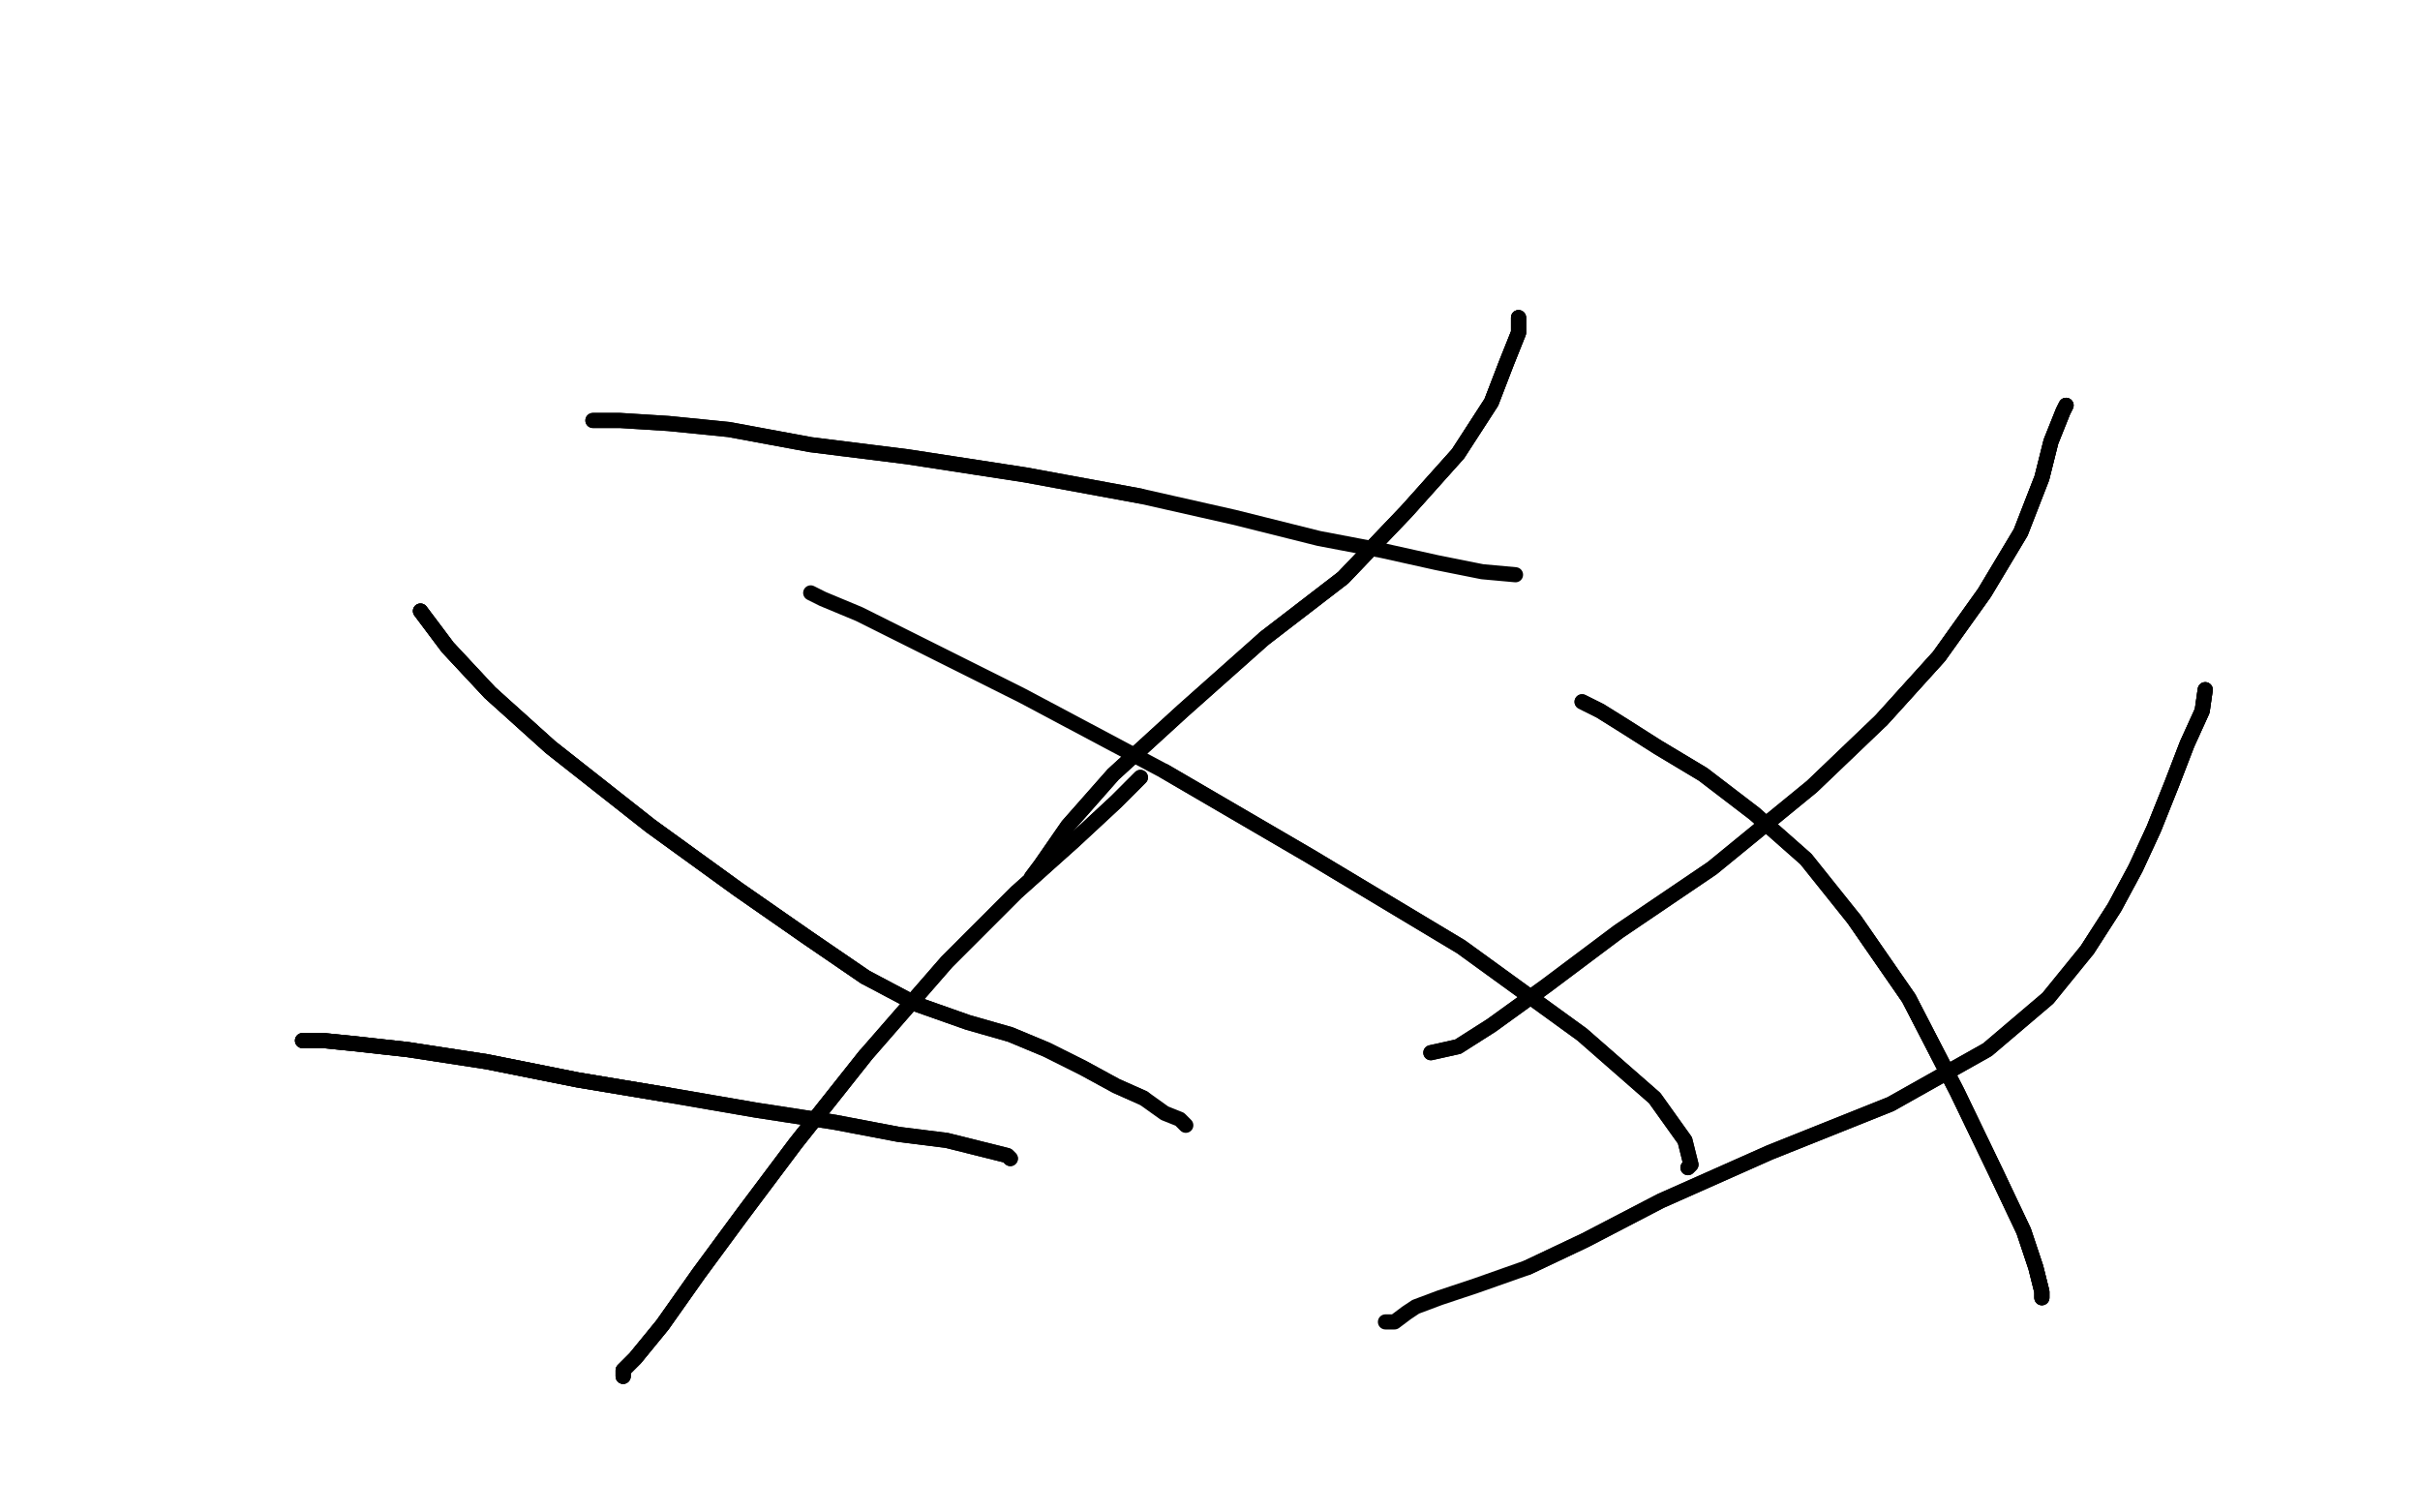 <?xml version="1.0" standalone="no"?>
<!DOCTYPE svg PUBLIC "-//W3C//DTD SVG 1.1//EN"
"http://www.w3.org/Graphics/SVG/1.1/DTD/svg11.dtd">

<svg width="800" height="500" version="1.1" xmlns="http://www.w3.org/2000/svg" xmlns:xlink="http://www.w3.org/1999/xlink" style="stroke-antialiasing: false"><desc>This SVG has been created on https://colorillo.com/</desc><rect x='0' y='0' width='800' height='500' style='fill: rgb(255,255,255); stroke-width:0' /><polyline points="100,344 101,344 107,344 117,345 135,347 161,351 191,357 221,362" style="fill: none; stroke: #black; stroke-width: 5; stroke-linejoin: round; stroke-linecap: round; stroke-antialiasing: false; stroke-antialias: 0; opacity: 1.0"/>
<polyline points="100,344 101,344 107,344 117,345 135,347 161,351 191,357 221,362 250,367 276,371 297,375 313,377 325,380 333,382 334,383" style="fill: none; stroke: #black; stroke-width: 5; stroke-linejoin: round; stroke-linecap: round; stroke-antialiasing: false; stroke-antialias: 0; opacity: 1.0"/>
<polyline points="100,344 101,344 107,344 117,345 135,347 161,351 191,357 221,362 250,367 276,371 297,375 313,377 325,380 333,382 334,383" style="fill: none; stroke: #black; stroke-width: 5; stroke-linejoin: round; stroke-linecap: round; stroke-antialiasing: false; stroke-antialias: 0; opacity: 1.0"/>
<polyline points="206,455 206,453 210,449 219,438 231,421 245,402 263,378 286,349" style="fill: none; stroke: #black; stroke-width: 5; stroke-linejoin: round; stroke-linecap: round; stroke-antialiasing: false; stroke-antialias: 0; opacity: 1.0"/>
<polyline points="206,455 206,453 210,449 219,438 231,421 245,402 263,378 286,349 313,318 336,295 355,278 369,265 377,257" style="fill: none; stroke: #black; stroke-width: 5; stroke-linejoin: round; stroke-linecap: round; stroke-antialiasing: false; stroke-antialias: 0; opacity: 1.0"/>
<polyline points="558,386 559,385 557,377 547,363 523,342 483,313 433,283 385,255" style="fill: none; stroke: #black; stroke-width: 5; stroke-linejoin: round; stroke-linecap: round; stroke-antialiasing: false; stroke-antialias: 0; opacity: 1.0"/>
<polyline points="558,386 559,385 557,377 547,363 523,342 483,313 433,283 385,255 338,230 304,213 284,203 272,198 268,196" style="fill: none; stroke: #black; stroke-width: 5; stroke-linejoin: round; stroke-linecap: round; stroke-antialiasing: false; stroke-antialias: 0; opacity: 1.0"/>
<polyline points="683,134 682,136 678,146 675,158 668,176 656,196 641,217 622,238" style="fill: none; stroke: #black; stroke-width: 5; stroke-linejoin: round; stroke-linecap: round; stroke-antialiasing: false; stroke-antialias: 0; opacity: 1.0"/>
<polyline points="683,134 682,136 678,146 675,158 668,176 656,196 641,217 622,238 599,260 566,287 535,308 511,326 493,339 482,346 473,348" style="fill: none; stroke: #black; stroke-width: 5; stroke-linejoin: round; stroke-linecap: round; stroke-antialiasing: false; stroke-antialias: 0; opacity: 1.0"/>
<polyline points="683,134 682,136 678,146 675,158 668,176 656,196 641,217 622,238 599,260 566,287 535,308 511,326 493,339 482,346 473,348" style="fill: none; stroke: #black; stroke-width: 5; stroke-linejoin: round; stroke-linecap: round; stroke-antialiasing: false; stroke-antialias: 0; opacity: 1.0"/>
<polyline points="196,139 205,139 221,140 241,142 268,147 300,151 339,157 377,164" style="fill: none; stroke: #black; stroke-width: 5; stroke-linejoin: round; stroke-linecap: round; stroke-antialiasing: false; stroke-antialias: 0; opacity: 1.0"/>
<polyline points="196,139 205,139 221,140 241,142 268,147 300,151 339,157 377,164 408,171 436,178 457,182 475,186 490,189 501,190" style="fill: none; stroke: #black; stroke-width: 5; stroke-linejoin: round; stroke-linecap: round; stroke-antialiasing: false; stroke-antialias: 0; opacity: 1.0"/>
<polyline points="502,105 502,110 498,120 493,133 482,150 465,169 444,191 418,211" style="fill: none; stroke: #black; stroke-width: 5; stroke-linejoin: round; stroke-linecap: round; stroke-antialiasing: false; stroke-antialias: 0; opacity: 1.0"/>
<polyline points="502,105 502,110 498,120 493,133 482,150 465,169 444,191 418,211 391,235 368,256 353,273 344,286 341,290" style="fill: none; stroke: #black; stroke-width: 5; stroke-linejoin: round; stroke-linecap: round; stroke-antialiasing: false; stroke-antialias: 0; opacity: 1.0"/>
<polyline points="502,105 502,110 498,120 493,133 482,150 465,169 444,191 418,211 391,235 368,256 353,273 344,286 341,290" style="fill: none; stroke: #black; stroke-width: 5; stroke-linejoin: round; stroke-linecap: round; stroke-antialiasing: false; stroke-antialias: 0; opacity: 1.0"/>
<polyline points="139,202 148,214 162,229 182,247 215,273 244,294 267,310 286,323" style="fill: none; stroke: #black; stroke-width: 5; stroke-linejoin: round; stroke-linecap: round; stroke-antialiasing: false; stroke-antialias: 0; opacity: 1.0"/>
<polyline points="139,202 148,214 162,229 182,247 215,273 244,294 267,310 286,323 303,332 320,338 334,342 346,347 358,353 369,359 378,363" style="fill: none; stroke: #black; stroke-width: 5; stroke-linejoin: round; stroke-linecap: round; stroke-antialiasing: false; stroke-antialias: 0; opacity: 1.0"/>
<polyline points="139,202 148,214 162,229 182,247 215,273 244,294 267,310 286,323 303,332 320,338 334,342 346,347 358,353 369,359 378,363 385,368 390,370 392,372" style="fill: none; stroke: #black; stroke-width: 5; stroke-linejoin: round; stroke-linecap: round; stroke-antialiasing: false; stroke-antialias: 0; opacity: 1.0"/>
<polyline points="729,228 728,235 723,246 718,259 712,274 706,287 699,300 690,314" style="fill: none; stroke: #black; stroke-width: 5; stroke-linejoin: round; stroke-linecap: round; stroke-antialiasing: false; stroke-antialias: 0; opacity: 1.0"/>
<polyline points="729,228 728,235 723,246 718,259 712,274 706,287 699,300 690,314 677,330 657,347 625,365 585,381 549,397 524,410 505,419" style="fill: none; stroke: #black; stroke-width: 5; stroke-linejoin: round; stroke-linecap: round; stroke-antialiasing: false; stroke-antialias: 0; opacity: 1.0"/>
<polyline points="729,228 728,235 723,246 718,259 712,274 706,287 699,300 690,314 677,330 657,347 625,365 585,381 549,397 524,410 505,419 488,425 476,429 468,432 465,434 461,437 460,437 458,437" style="fill: none; stroke: #black; stroke-width: 5; stroke-linejoin: round; stroke-linecap: round; stroke-antialiasing: false; stroke-antialias: 0; opacity: 1.0"/>
<polyline points="675,429 675,427 673,419 669,407 660,388 647,361 631,330 613,304" style="fill: none; stroke: #black; stroke-width: 5; stroke-linejoin: round; stroke-linecap: round; stroke-antialiasing: false; stroke-antialias: 0; opacity: 1.0"/>
<polyline points="675,429 675,427 673,419 669,407 660,388 647,361 631,330 613,304 597,284 580,269 563,256 548,247 537,240 529,235 523,232" style="fill: none; stroke: #black; stroke-width: 5; stroke-linejoin: round; stroke-linecap: round; stroke-antialiasing: false; stroke-antialias: 0; opacity: 1.0"/>
<polyline points="675,429 675,427 673,419 669,407 660,388 647,361 631,330 613,304 597,284 580,269 563,256 548,247 537,240 529,235 523,232" style="fill: none; stroke: #black; stroke-width: 5; stroke-linejoin: round; stroke-linecap: round; stroke-antialiasing: false; stroke-antialias: 0; opacity: 1.0"/>
<polyline points="206,455 206,453 210,449 219,438 231,421 245,402 263,378 286,349 313,318 336,295 355,278 369,265 377,257" style="fill: none; stroke: #black; stroke-width: 5; stroke-linejoin: round; stroke-linecap: round; stroke-antialiasing: false; stroke-antialias: 0; opacity: 1.0"/>
</svg>
